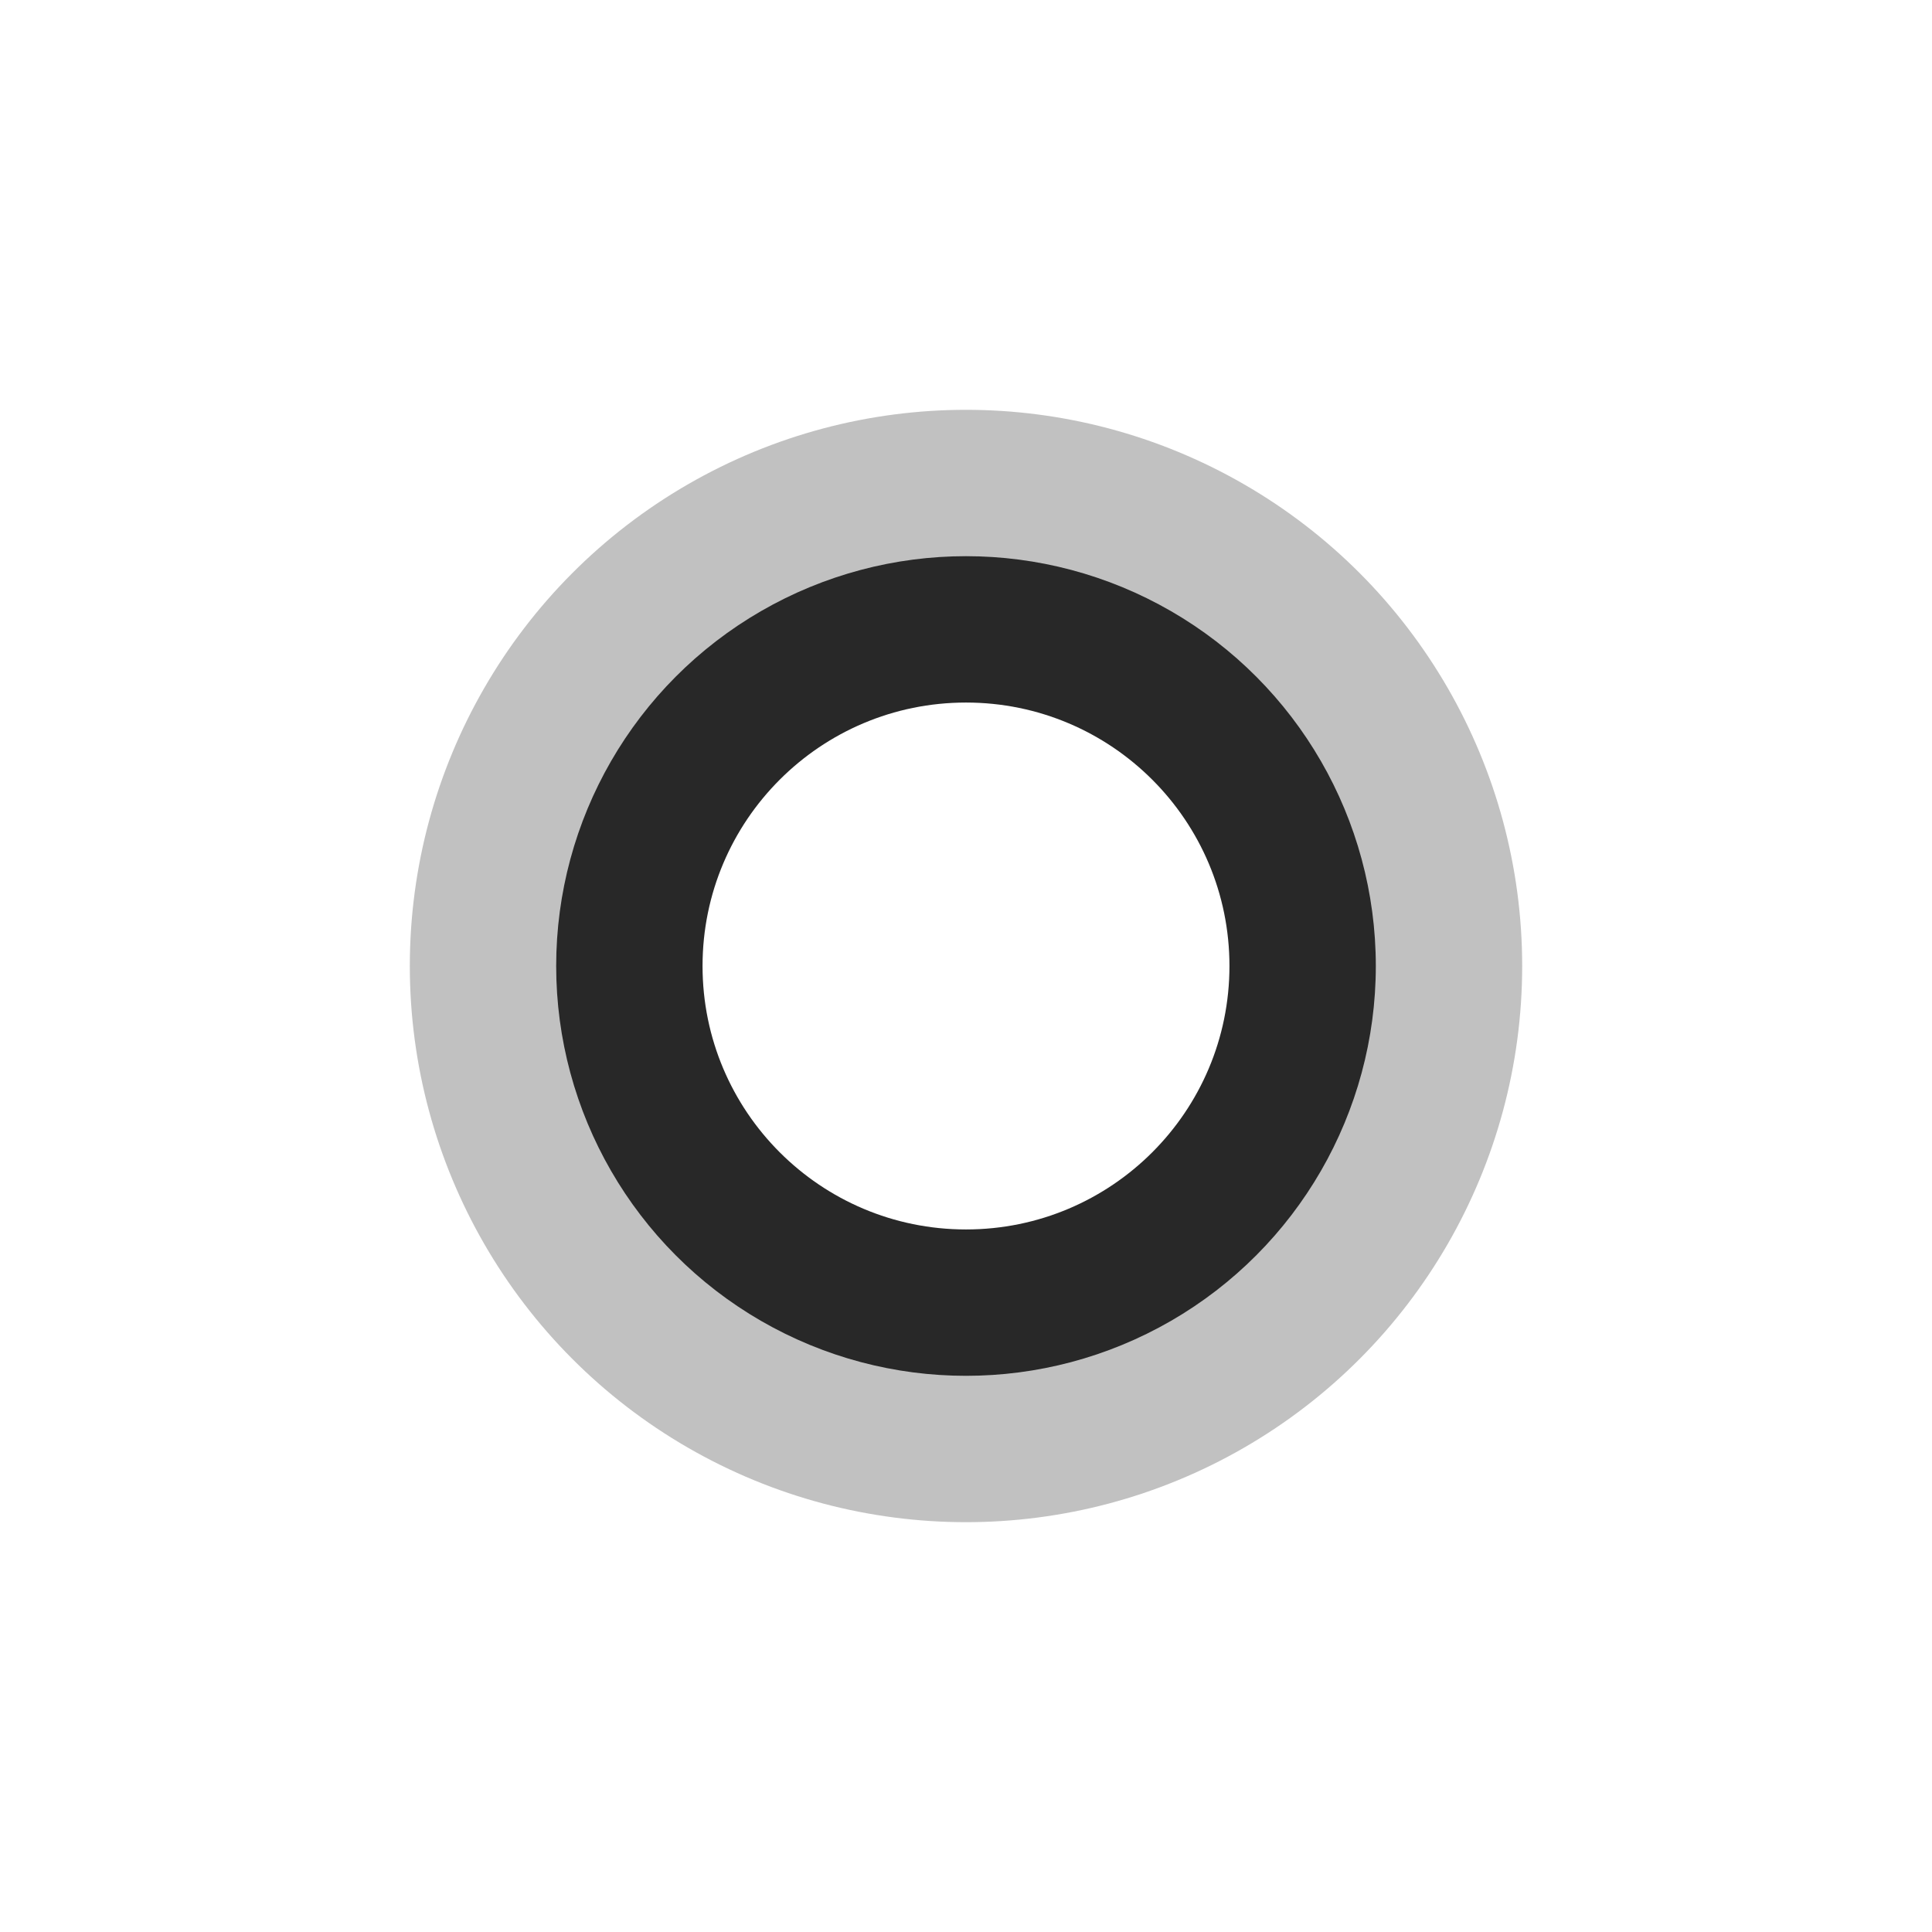 <?xml version="1.0" encoding="UTF-8"?> <svg xmlns="http://www.w3.org/2000/svg" width="66" height="66" viewBox="0 0 66 66" fill="none"> <g filter="url(#filter0_d_796_211)"> <circle cx="33" cy="19" r="19" fill="#C1C1C1"></circle> <circle cx="33" cy="19" r="14" fill="#282828"></circle> <circle cx="33" cy="19" r="9" fill="white"></circle> </g> <defs> <filter id="filter0_d_796_211" x="0" y="0" width="66" height="66" filterUnits="userSpaceOnUse" color-interpolation-filters="sRGB"> <feFlood flood-opacity="0" result="BackgroundImageFix"></feFlood> <feColorMatrix in="SourceAlpha" type="matrix" values="0 0 0 0 0 0 0 0 0 0 0 0 0 0 0 0 0 0 127 0" result="hardAlpha"></feColorMatrix> <feOffset dy="14"></feOffset> <feGaussianBlur stdDeviation="7"></feGaussianBlur> <feColorMatrix type="matrix" values="0 0 0 0 0.502 0 0 0 0 0.502 0 0 0 0 0.502 0 0 0 0.32 0"></feColorMatrix> <feBlend mode="normal" in2="BackgroundImageFix" result="effect1_dropShadow_796_211"></feBlend> <feBlend mode="normal" in="SourceGraphic" in2="effect1_dropShadow_796_211" result="shape"></feBlend> </filter> </defs> </svg> 